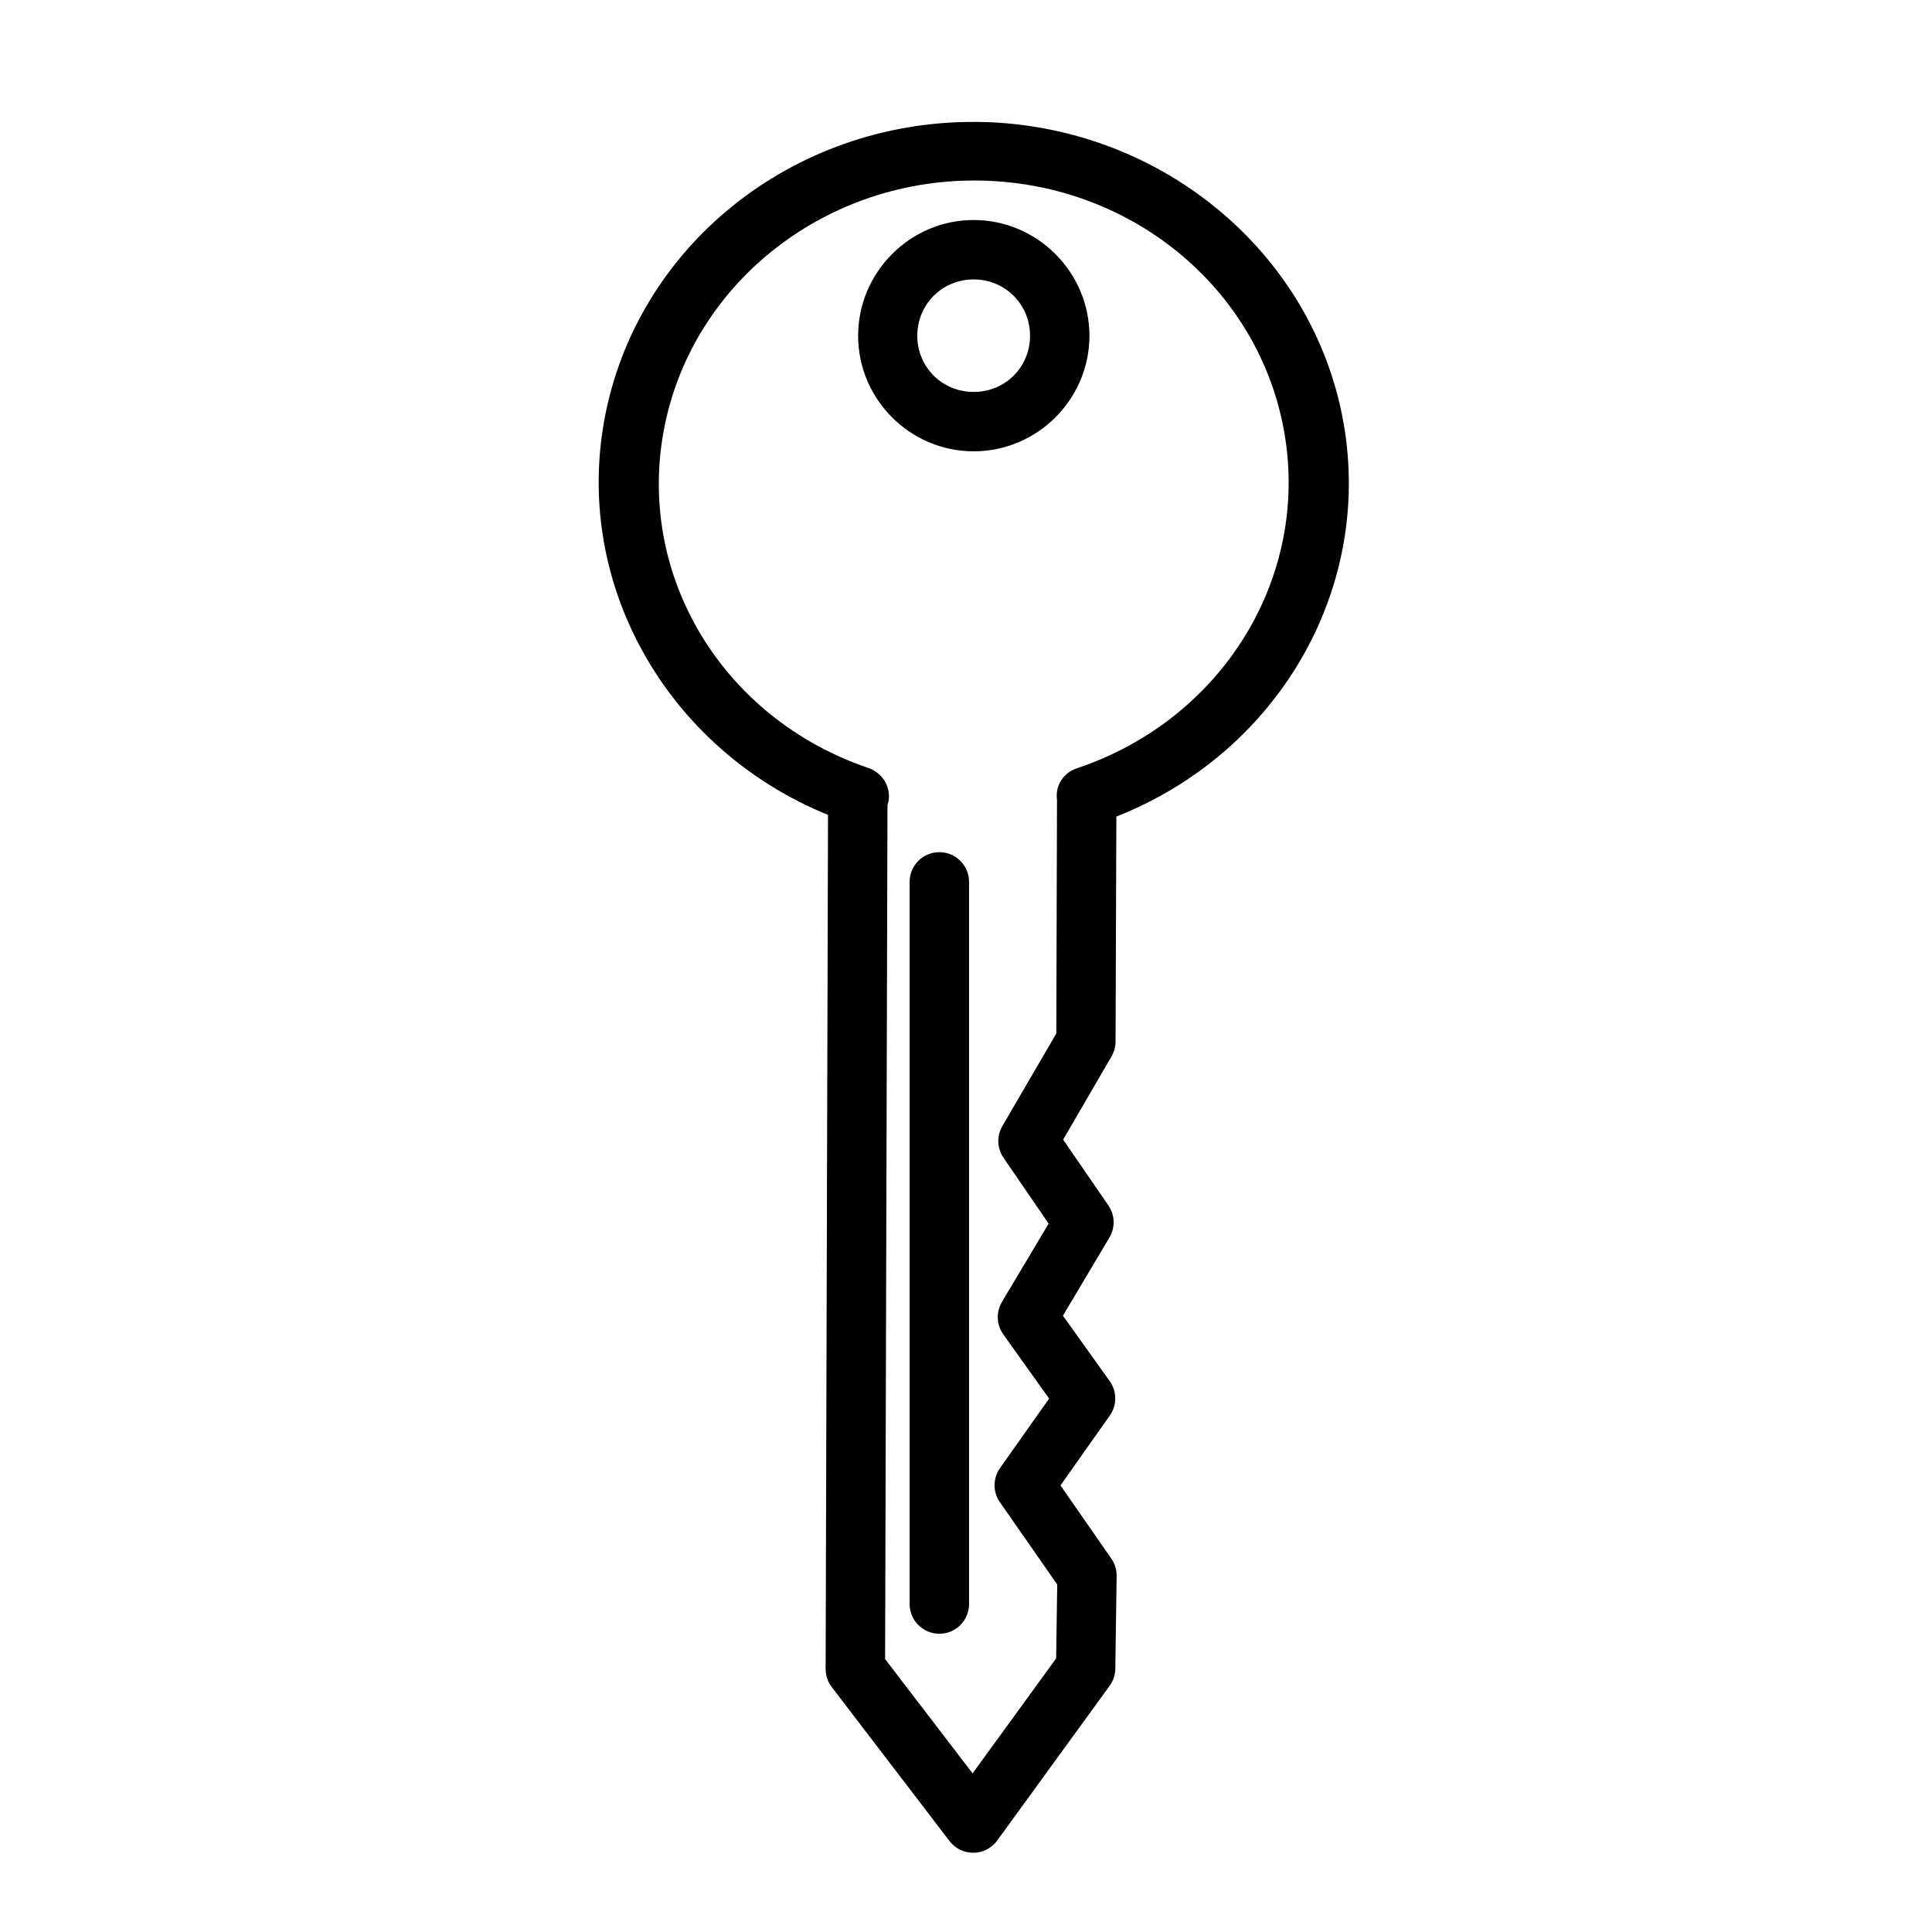 <?xml version="1.0" encoding="UTF-8"?>
<!-- Uploaded to: ICON Repo, www.iconrepo.com, Generator: ICON Repo Mixer Tools -->
<svg fill="#000000" width="800px" height="800px" version="1.1" viewBox="144 144 512 512" xmlns="http://www.w3.org/2000/svg">
 <path d="m402.3 176.31c-24.164-0.102-46.609 8.176-64.066 22.215-17.457 14.039-29.906 33.871-34.086 56.812-8.023 44.027 16.957 87.375 59.285 104.62l-0.633 226.38c0.008 1.727 0.582 3.398 1.633 4.766l31.211 40.805c1.504 1.973 3.852 3.121 6.332 3.098 2.484-0.023 4.809-1.219 6.273-3.219l29.812-41.02c0.949-1.305 1.477-2.863 1.508-4.477l0.352-24.645c0.023-1.637-0.465-3.238-1.398-4.582l-13.484-19.418 13.086-18.527c1.926-2.746 1.902-6.414-0.062-9.133l-12.375-17.312 12.312-20.695c1.582-2.629 1.492-5.934-0.23-8.473l-12.023-17.496 12.84-22.078c0.684-1.188 1.043-2.535 1.047-3.906l0.215-59.625c42.512-16.77 67.906-59.777 60.254-104.03-7.961-46.016-49.477-79.871-97.801-80.07zm0.262 15.527c40.766 0.168 75.152 28.379 81.809 66.867 6.66 38.484-16.512 76.066-55.07 88.93-3.547 1.188-5.707 4.652-5.184 8.301l-0.184 61.945-14.285 24.523c-1.539 2.629-1.426 5.91 0.293 8.426l11.961 17.438-12.375 20.754c-1.598 2.684-1.457 6.055 0.352 8.594l12.148 17.023-13.023 18.434c-1.91 2.715-1.91 6.34 0 9.055l15.176 21.785-0.293 19.59-22.141 30.457-23.184-30.289 0.629-226.29c0.664-1.98 0.473-4.156-0.527-6.027-1-1.875-2.731-3.289-4.793-3.922-38.316-13.137-61.027-50.609-54.012-89.113 7.016-38.5 41.938-66.648 82.703-66.48zm-0.523 10.469c-16.848 0-30.625 13.828-30.625 30.676 0 16.844 13.777 30.625 30.625 30.625 16.848 0 30.672-13.781 30.672-30.625 0-16.848-13.824-30.676-30.672-30.676zm0 15.746c8.34 0 14.93 6.59 14.93 14.93 0 8.336-6.59 14.883-14.93 14.883-8.336 0-14.945-6.547-14.945-14.883 0-8.34 6.609-14.93 14.945-14.93zm-9.195 151.78c-2.094 0.023-4.094 0.883-5.555 2.387-1.461 1.504-2.262 3.527-2.223 5.625v191.42c0.094 4.281 3.59 7.699 7.871 7.699s7.777-3.418 7.871-7.699v-191.42c0.039-2.129-0.789-4.18-2.289-5.691-1.5-1.508-3.547-2.344-5.676-2.32z" fill-rule="evenodd"/>
</svg>